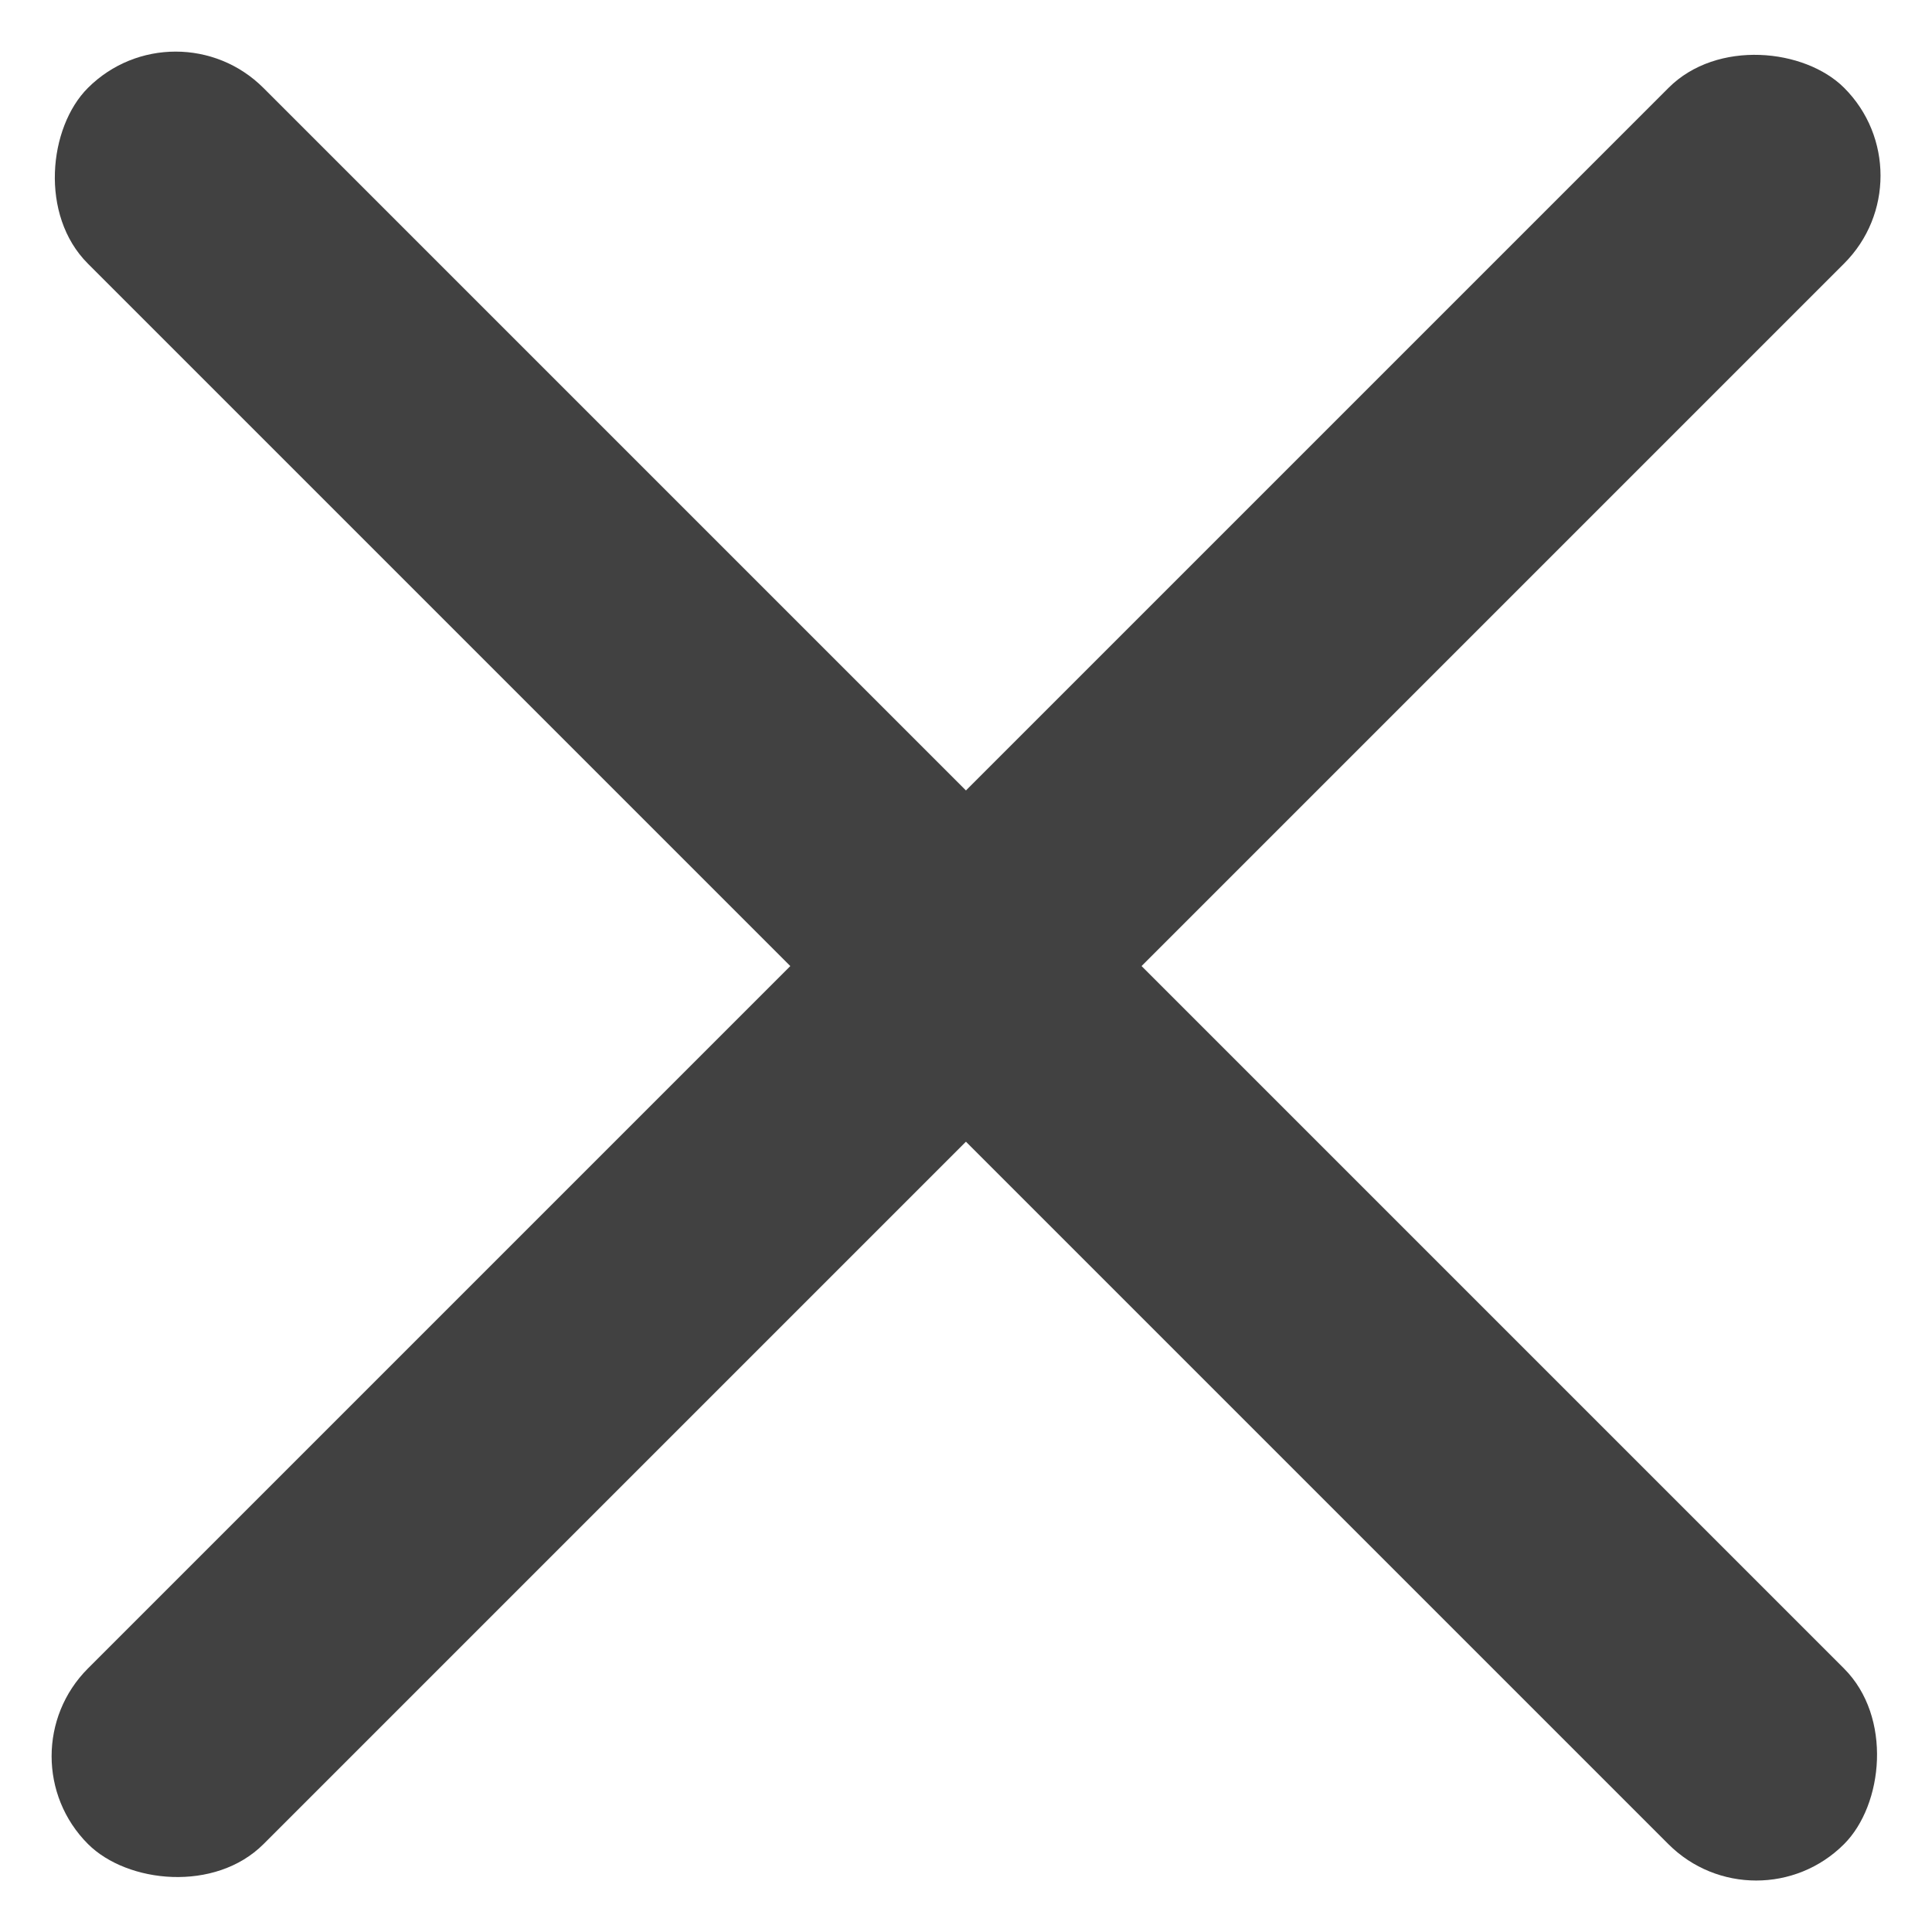 <svg xmlns="http://www.w3.org/2000/svg" width="23.337" height="23.337" viewBox="0 0 23.337 23.337"><g fill="#414141" fill-rule="evenodd"><rect width="30" height="3" x="-3.333" y="10.169" rx="1.5" transform="rotate(45 11.667 11.67)"/><rect width="30" height="3" x="-3.331" y="10.167" rx="1.5" transform="rotate(-45 11.67 11.667)"/></g></svg>